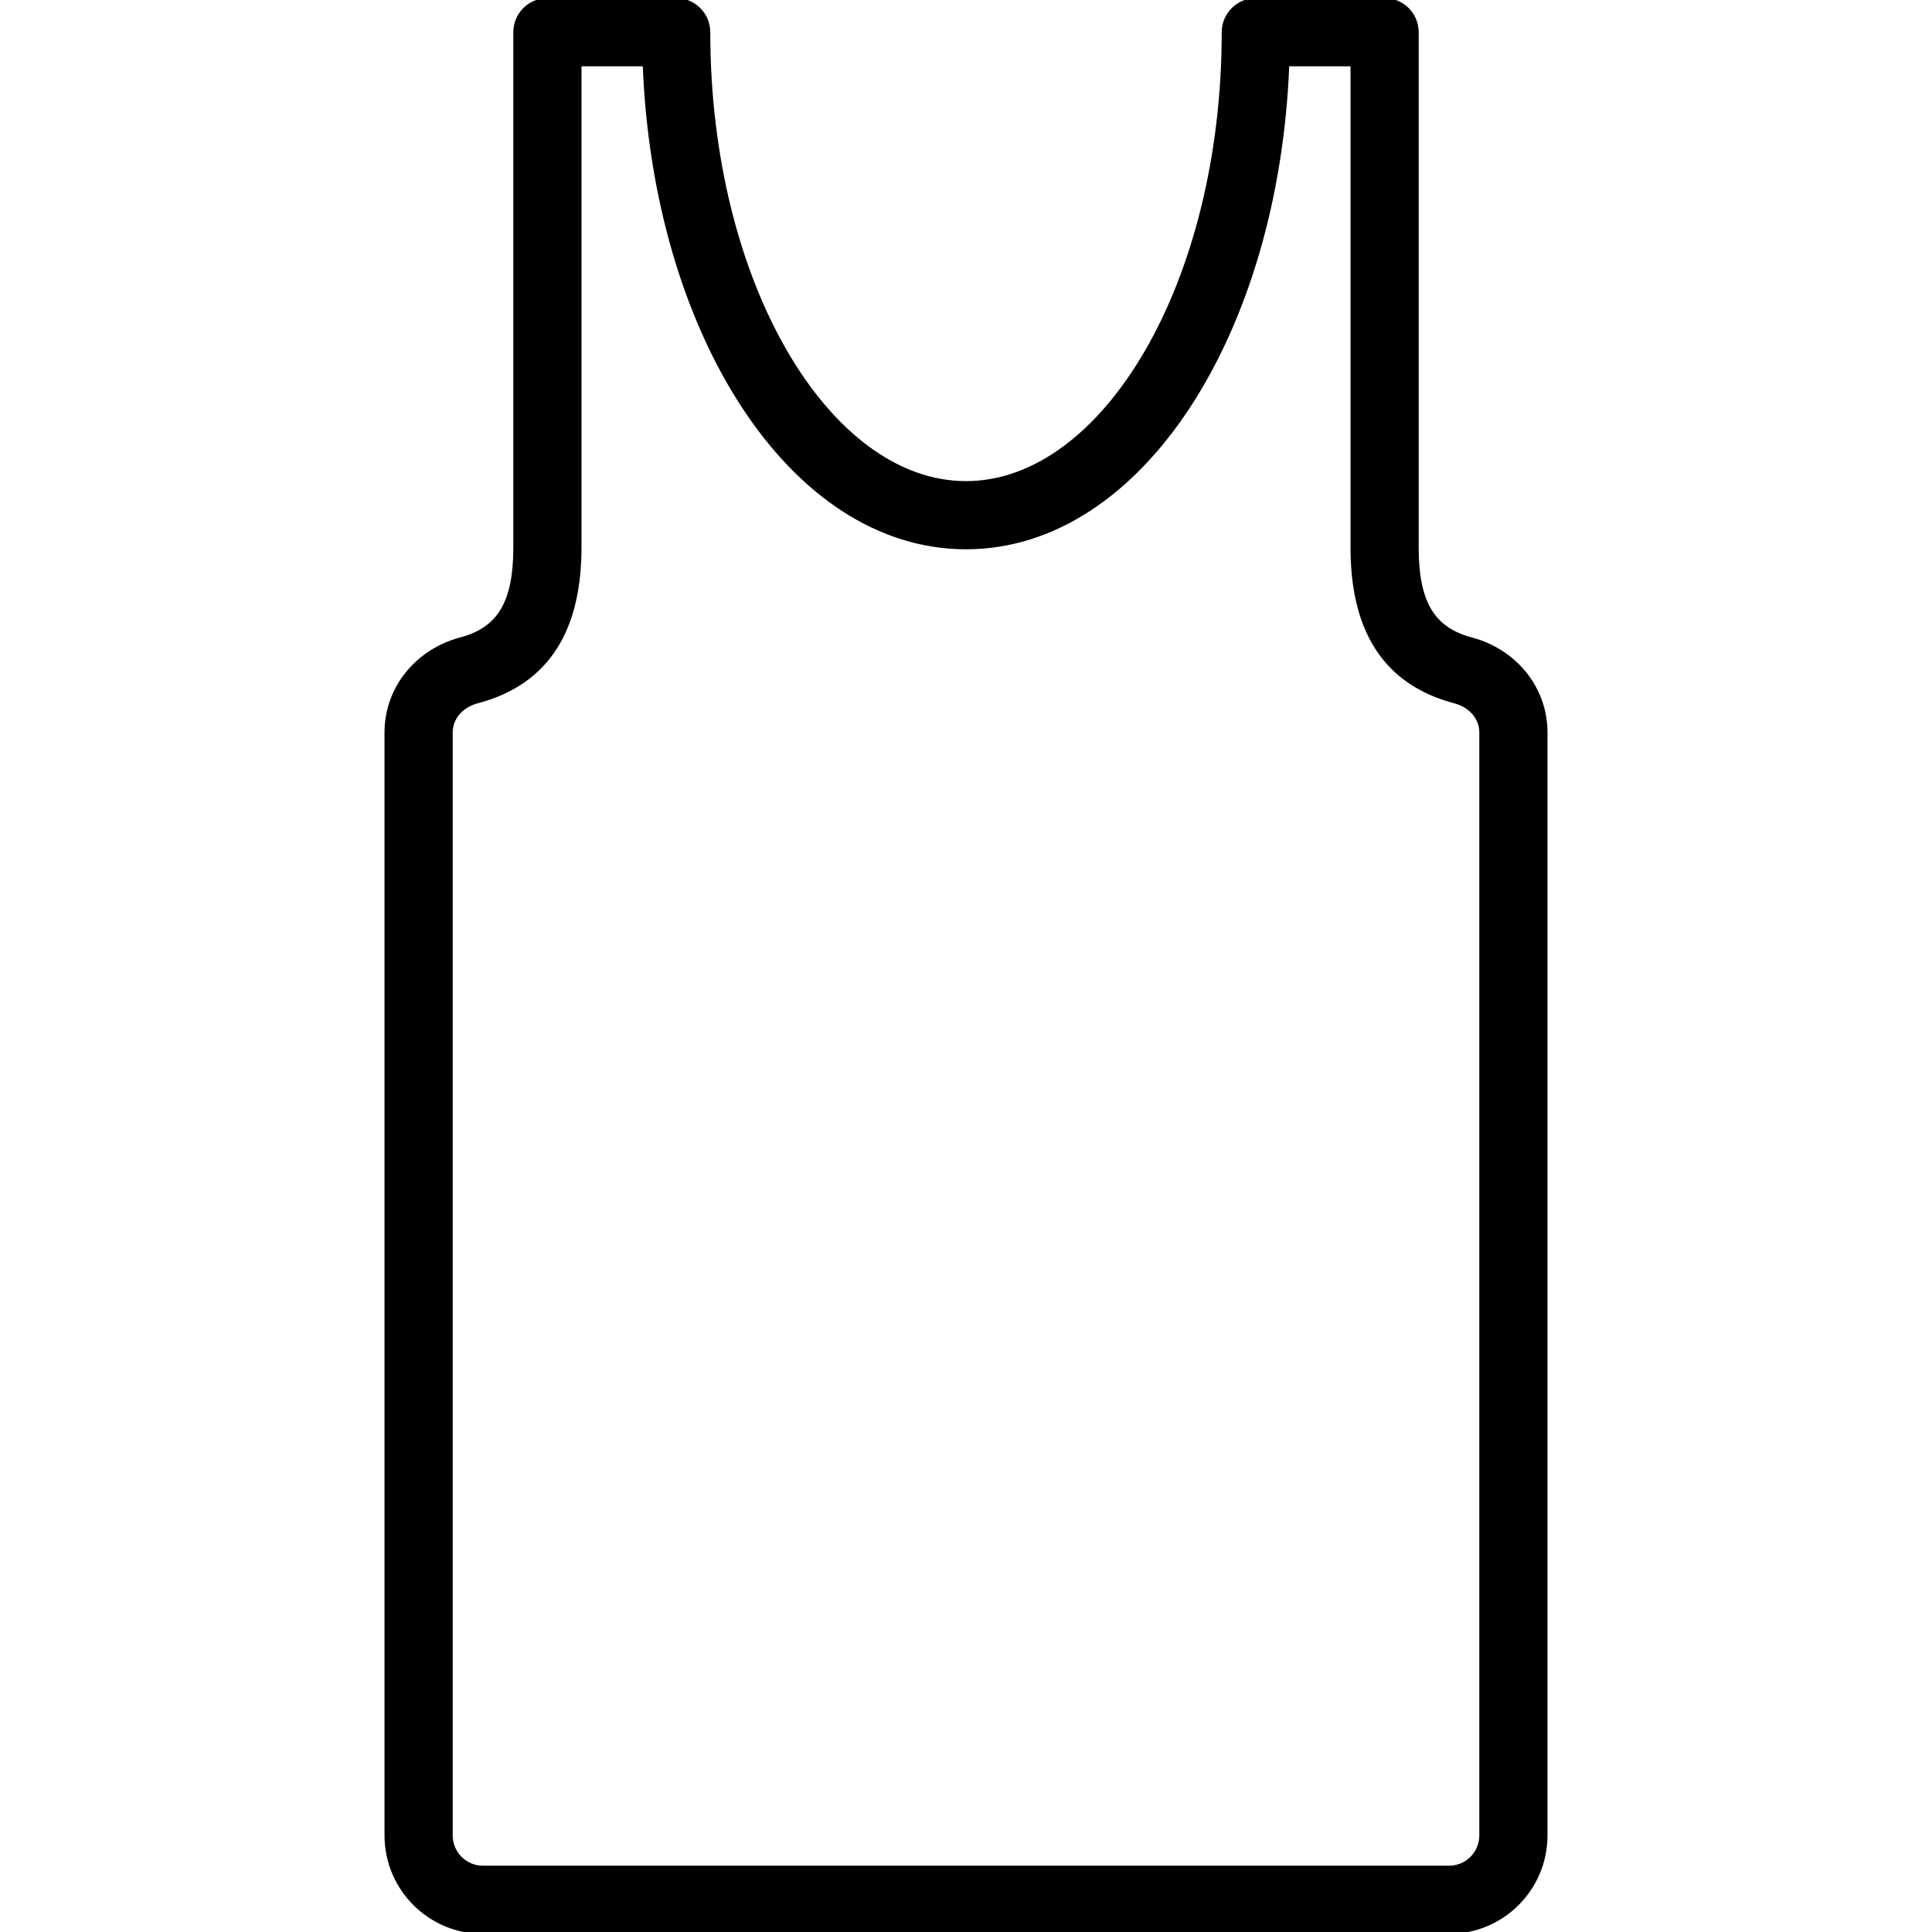 <?xml version="1.0" encoding="UTF-8"?>
<svg xmlns="http://www.w3.org/2000/svg" xmlns:xlink="http://www.w3.org/1999/xlink" fill="#000000" height="101px" width="101px" version="1.1" id="Layer_1" viewBox="0 0 512 512" xml:space="preserve" stroke="#000000">
    <g id="SVGRepo_bgCarrier" stroke-width="0"></g>
    <g id="SVGRepo_tracerCarrier" stroke-linecap="round" stroke-linejoin="round"></g>
    <g id="SVGRepo_iconCarrier">
        <g transform="translate(1 1)">
            <g>
                <g>
                    <path d="M388.93,168.415c-10.425-2.75-14.463-10.033-14.463-24.348V7.533c0-4.713-3.82-8.533-8.533-8.533H331.8                      c-4.713,0-8.533,3.82-8.533,8.533C323.267,74.127,291.544,127,255,127S186.733,74.127,186.733,7.533                      c0-4.713-3.82-8.533-8.533-8.533h-34.133c-4.713,0-8.533,3.82-8.533,8.533v136.533c0,14.315-4.038,21.598-14.456,24.346                      c-11.494,3.043-19.677,12.915-19.677,24.678V485.4c0,14.142,11.458,25.6,25.6,25.6h256c14.142,0,25.6-11.458,25.6-25.6V193.091                      C408.6,181.328,400.417,171.456,388.93,168.415z M391.533,485.4c0,4.716-3.817,8.533-8.533,8.533H127                      c-4.716,0-8.533-3.817-8.533-8.533V193.091c0-3.754,2.738-7.057,6.971-8.178c19.103-5.04,27.162-19.574,27.162-40.846v-128                      h17.228c2.692,70.898,38.731,128,85.172,128s82.479-57.102,85.172-128H357.4v128c0,21.273,8.059,35.807,27.169,40.848                      c4.226,1.119,6.964,4.422,6.964,8.176V485.4z"></path>
                </g>
            </g>
        </g>
    </g>
</svg>
